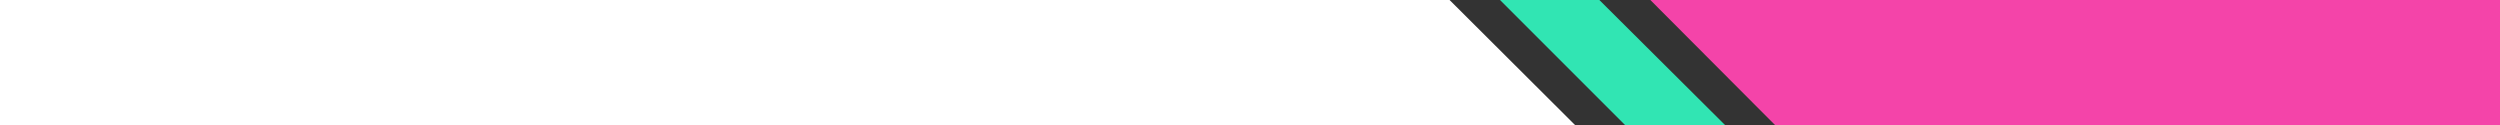<?xml version="1.0" encoding="UTF-8" standalone="no"?><svg xmlns="http://www.w3.org/2000/svg" xmlns:xlink="http://www.w3.org/1999/xlink" data-name="Layer 1" fill="#000000" height="5" preserveAspectRatio="xMidYMid meet" version="1" viewBox="10.0 12.5 100.0 5.0" width="100" zoomAndPan="magnify"><rect x="10.0" y="12.5" width="100.0" height="5.0" fill="#333333" stroke="none"/><g id="change1_1"><path d="M10 17.5L73 17.5 67.983 12.5 10 12.5 10 14.5" fill="#ffffff"/></g><g id="change2_1"><path d="M70 12.5L75 17.5 79 17.5 73.974 12.5 70 12.5z" fill="#31e5b3"/></g><g id="change3_1"><path d="M76.014 12.5L81 17.5 110 17.5 110 12.5 76.014 12.5z" fill="#f444a9"/></g></svg>